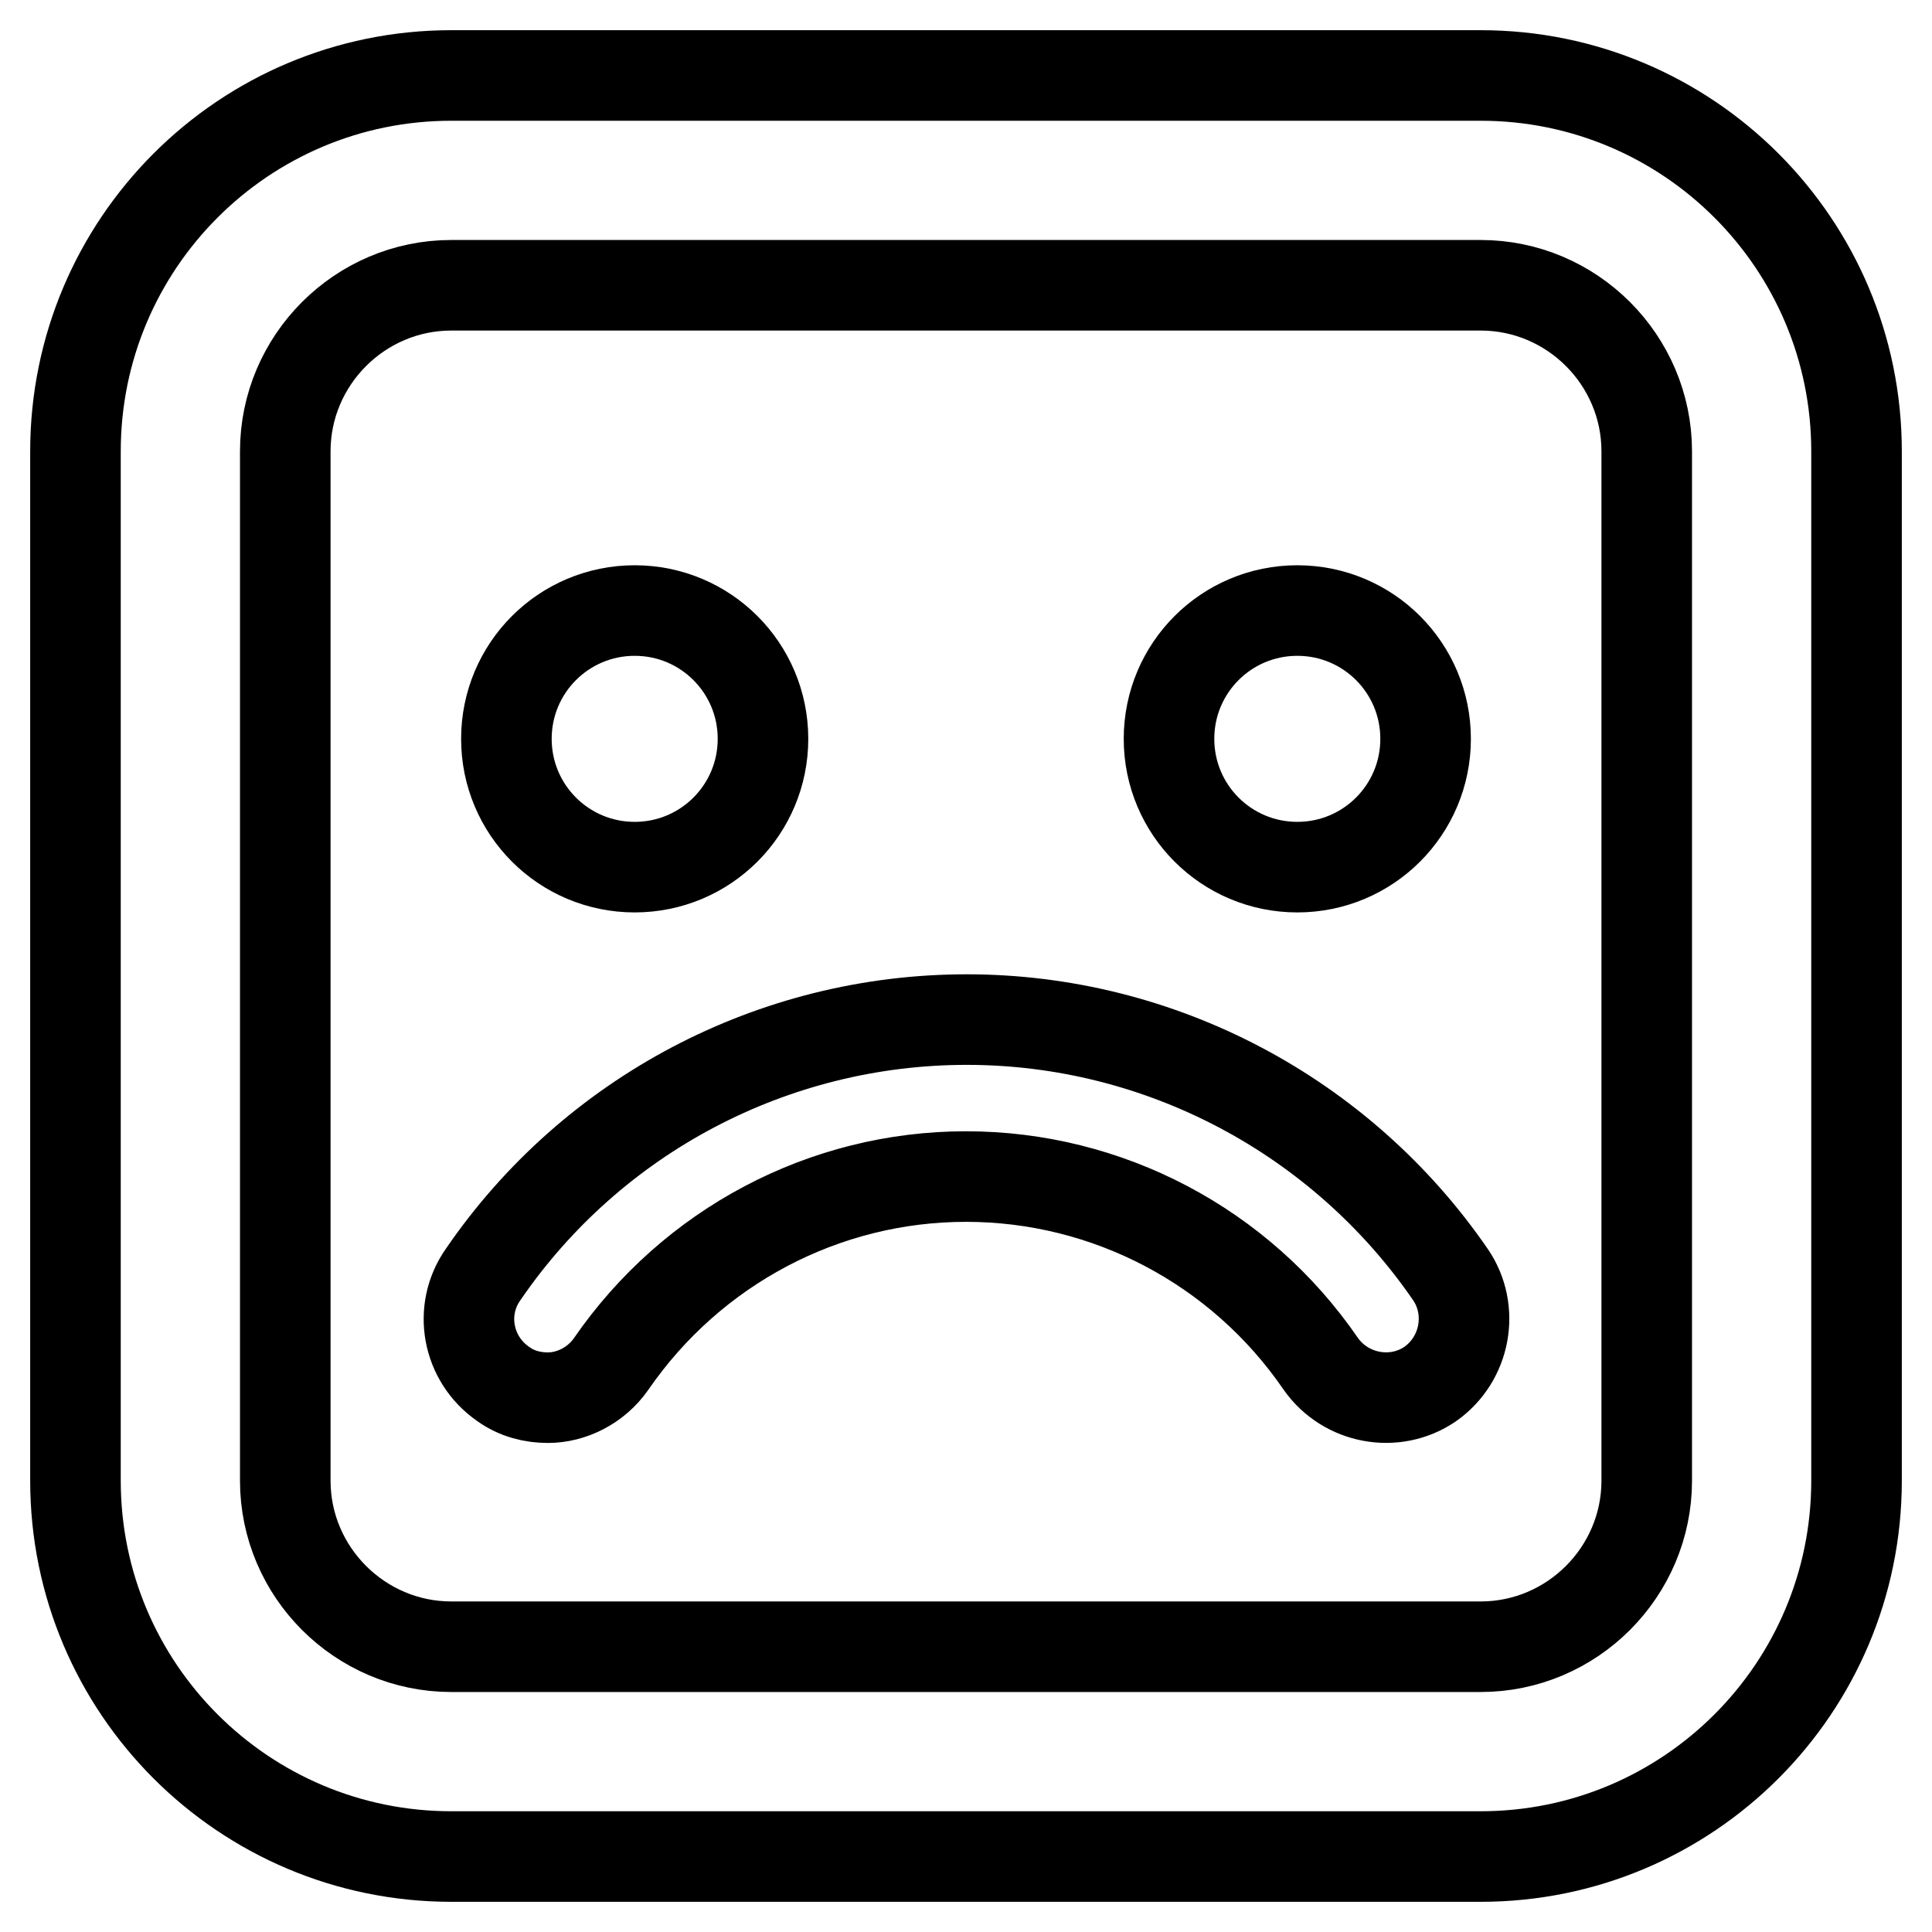 <?xml version="1.0" encoding="utf-8"?>
<!-- Svg Vector Icons : http://www.onlinewebfonts.com/icon -->
<!DOCTYPE svg PUBLIC "-//W3C//DTD SVG 1.1//EN" "http://www.w3.org/Graphics/SVG/1.1/DTD/svg11.dtd">
<svg version="1.1" xmlns="http://www.w3.org/2000/svg" xmlns:xlink="http://www.w3.org/1999/xlink" x="0px" y="0px" viewBox="0 0 256 256" enable-background="new 0 0 256 256" xml:space="preserve">
<g><g><path stroke-width="12" fill-opacity="0" stroke="#000000"  d="M188.9,97.9c0,9.4-7.6,17-17,17c-9.4,0-17-7.6-17-17c0-9.4,7.6-17,17-17C181.3,80.9,188.9,88.5,188.9,97.9z M84.1,80.9c-9.4,0-17,7.6-17,17c0,9.4,7.6,17,17,17c9.4,0,17-7.6,17-17C101.1,88.5,93.5,80.9,84.1,80.9z M81,180.7c10.7-15.5,28.2-24.8,47-24.8c18.7,0,36.3,9.2,47,24.8c3.3,4.7,9.8,5.9,14.5,2.7c4.7-3.3,5.9-9.8,2.7-14.5c-14.5-21.1-38.5-33.8-64.1-33.8c-25.6,0-49.6,12.6-64.1,33.8c-3.3,4.7-2.1,11.2,2.7,14.5c1.8,1.3,3.9,1.8,5.9,1.8C75.7,185.2,79,183.6,81,180.7z M246,196.2V59.8c0-27.5-22.3-49.8-49.8-49.8H59.8C32.3,10,10,32.3,10,59.8v136.4c0,27.5,22.3,49.8,49.8,49.8h136.4C223.7,246,246,223.7,246,196.2z M196.2,37.8c12.1,0,22,9.9,22,22v136.4c0,12.1-9.9,22-22,22H59.8c-12.1,0-22-9.9-22-22V59.8c0-12.1,9.9-22,22-22H196.2z"/></g></g>
</svg>